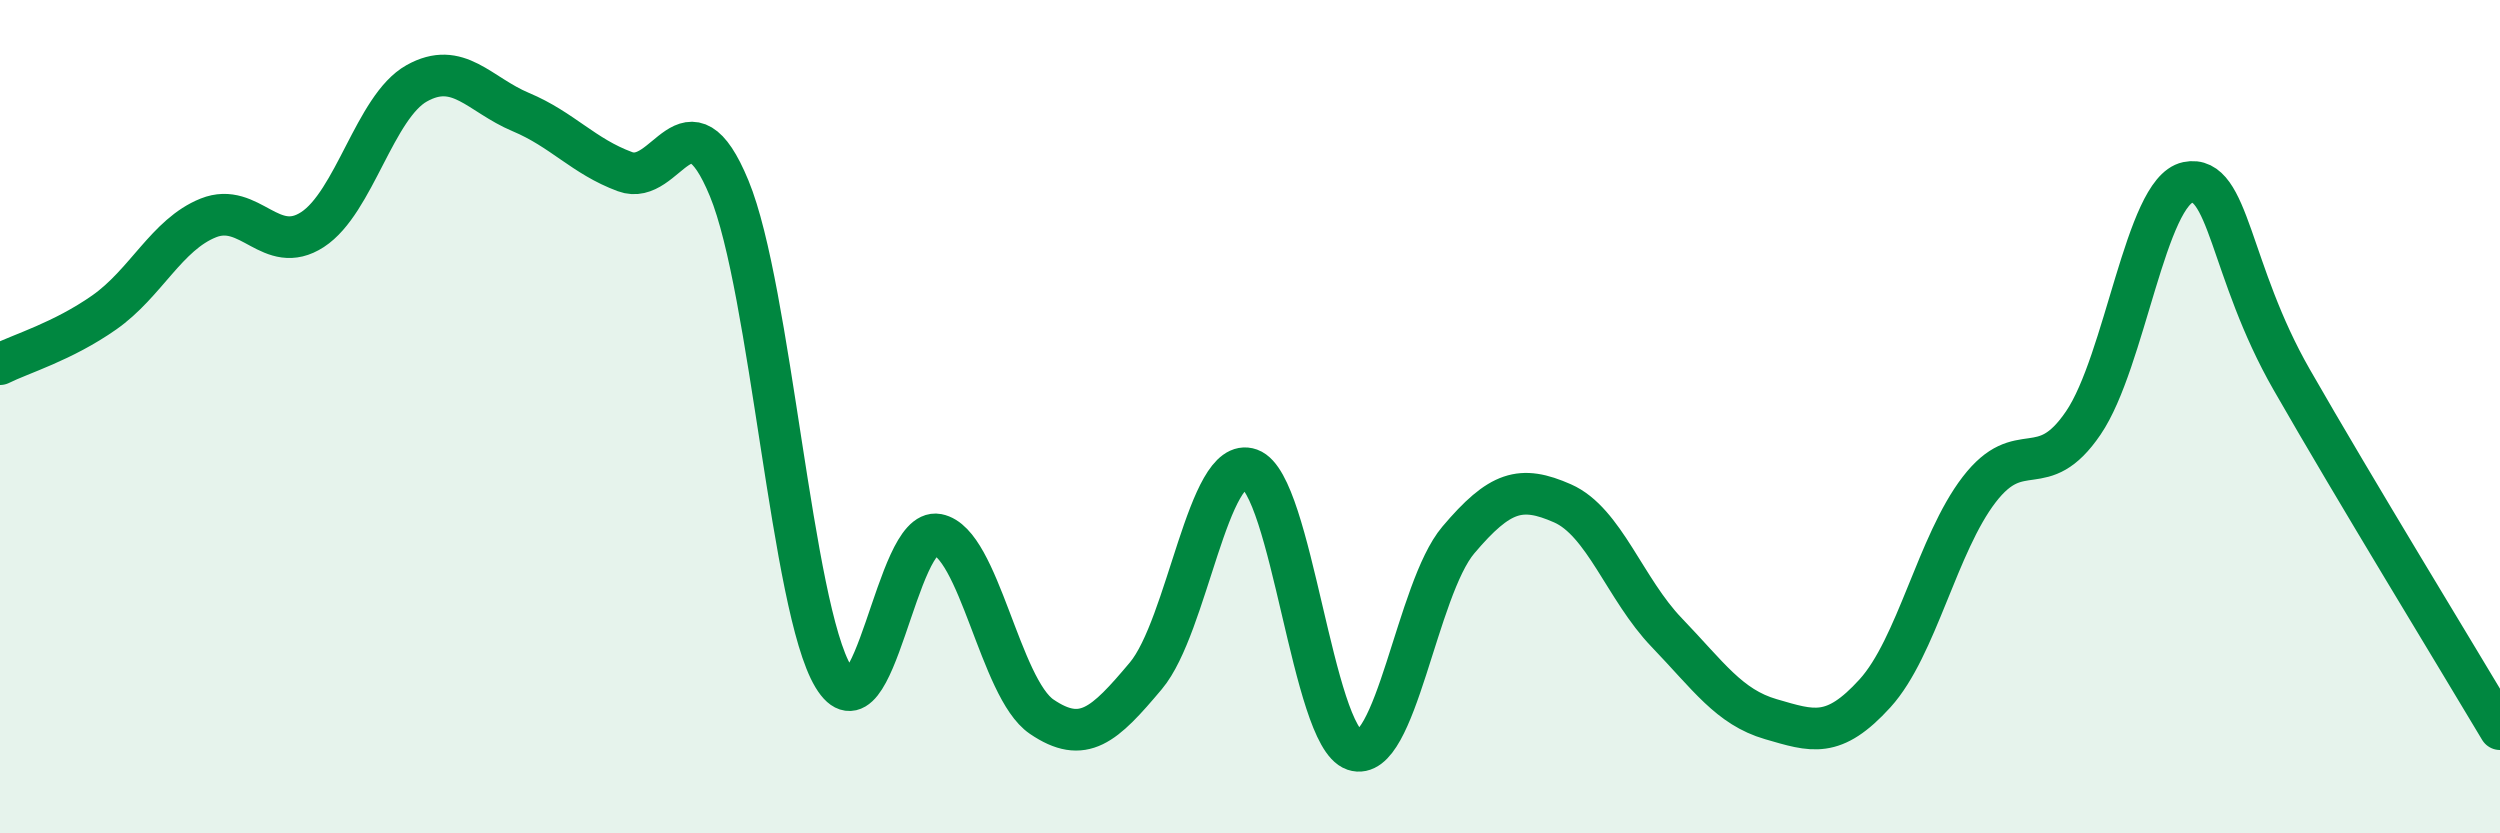 
    <svg width="60" height="20" viewBox="0 0 60 20" xmlns="http://www.w3.org/2000/svg">
      <path
        d="M 0,8.74 C 0.5,8.49 1.5,8.2 2.5,7.5 C 3.5,6.8 4,5.63 5,5.23 C 6,4.83 6.5,6.16 7.5,5.51 C 8.5,4.86 9,2.56 10,2 C 11,1.44 11.5,2.27 12.5,2.69 C 13.5,3.11 14,3.75 15,4.12 C 16,4.49 16.5,2.1 17.5,4.52 C 18.5,6.94 19,14.58 20,16.24 C 21,17.9 21.5,12.64 22.5,12.83 C 23.5,13.02 24,16.52 25,17.2 C 26,17.88 26.5,17.41 27.5,16.22 C 28.5,15.03 29,10.9 30,11.26 C 31,11.62 31.5,17.66 32.5,18 C 33.5,18.34 34,14.14 35,12.96 C 36,11.78 36.5,11.64 37.5,12.08 C 38.5,12.52 39,14.14 40,15.18 C 41,16.22 41.5,16.97 42.5,17.26 C 43.5,17.55 44,17.74 45,16.64 C 46,15.54 46.5,13.05 47.5,11.75 C 48.5,10.45 49,11.62 50,10.15 C 51,8.68 51.5,4.59 52.5,4.38 C 53.5,4.17 53.5,6.49 55,9.11 C 56.5,11.73 59,15.82 60,17.5L60 20L0 20Z"
        fill="#008740"
        opacity="0.1"
        stroke-linecap="round"
        stroke-linejoin="round"
      />
      <path
        d="M 0,8.74 C 0.5,8.49 1.5,8.2 2.5,7.5 C 3.5,6.8 4,5.63 5,5.23 C 6,4.83 6.5,6.16 7.5,5.51 C 8.5,4.86 9,2.56 10,2 C 11,1.44 11.5,2.27 12.5,2.69 C 13.5,3.11 14,3.75 15,4.12 C 16,4.49 16.5,2.1 17.5,4.52 C 18.5,6.94 19,14.58 20,16.24 C 21,17.9 21.5,12.64 22.5,12.83 C 23.5,13.02 24,16.52 25,17.2 C 26,17.88 26.5,17.41 27.5,16.22 C 28.5,15.03 29,10.9 30,11.26 C 31,11.62 31.5,17.66 32.5,18 C 33.5,18.34 34,14.14 35,12.96 C 36,11.78 36.5,11.64 37.5,12.08 C 38.5,12.52 39,14.14 40,15.18 C 41,16.22 41.5,16.97 42.5,17.26 C 43.5,17.55 44,17.74 45,16.64 C 46,15.54 46.5,13.05 47.5,11.75 C 48.5,10.45 49,11.62 50,10.15 C 51,8.68 51.5,4.59 52.5,4.38 C 53.5,4.17 53.5,6.49 55,9.11 C 56.5,11.73 59,15.82 60,17.5"
        stroke="#008740"
        stroke-width="1"
        fill="none"
        stroke-linecap="round"
        stroke-linejoin="round"
      />
    </svg>
  